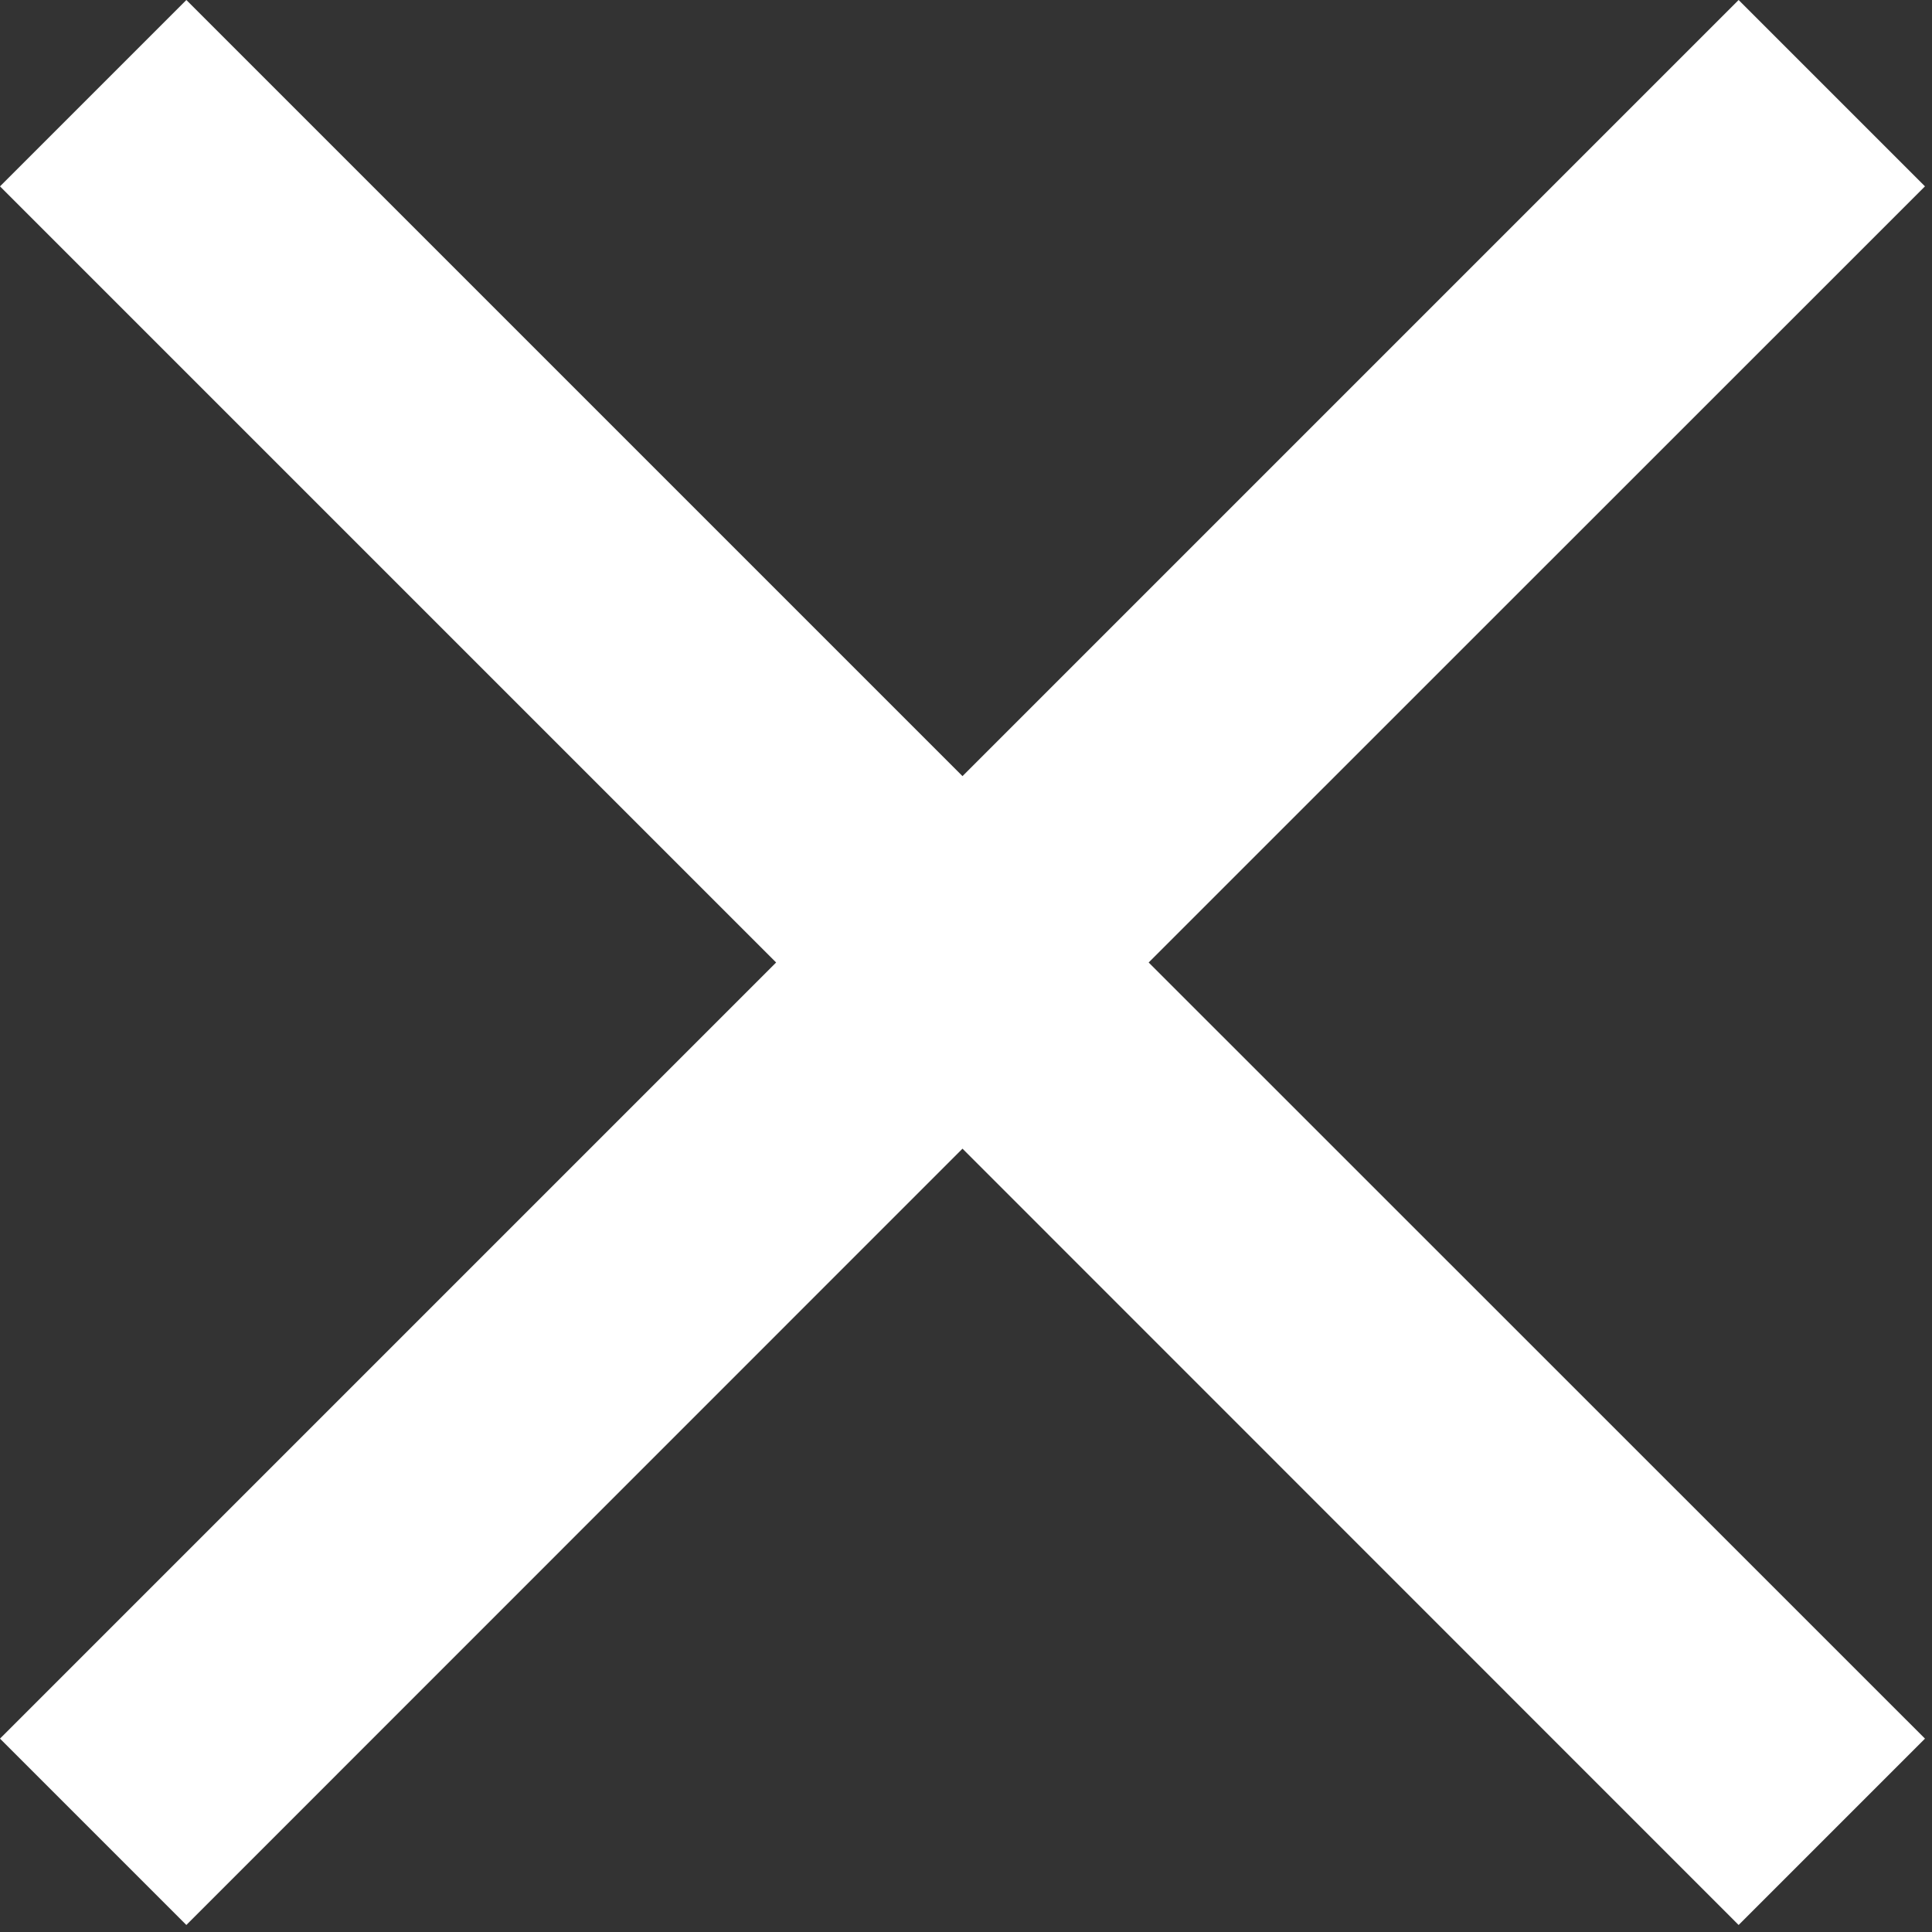<?xml version="1.0" encoding="UTF-8"?>
<svg width="11px" height="11px" viewBox="0 0 11 11" version="1.1" xmlns="http://www.w3.org/2000/svg" xmlns:xlink="http://www.w3.org/1999/xlink">
    <rect x="0" y="0" width="11" height="11" fill="#333333" stroke="none"/>
    <!-- Generator: Sketch 62 (91390) - https://sketch.com -->
    <title>Combined Shape Copy</title>
    <desc>Created with Sketch.</desc>
    <g id="Mijn-omgeving-&gt;-School" stroke="none" stroke-width="1" fill="none" fill-rule="evenodd">
        <g id="01-08B-presentatie-gepland" transform="translate(-850, -627)" fill="#FFFFFF">
            <path d="M859.899,627 L860.96,628.061 L856.54,632.48 L860.96,636.899 L859.899,637.96 L855.48,633.54 L851.061,637.96 L850,636.899 L854.419,632.48 L850,628.061 L851.061,627 L855.48,631.419 L859.899,627 Z" id="Combined-Shape-Copy"></path>
        </g>
    </g>
</svg>